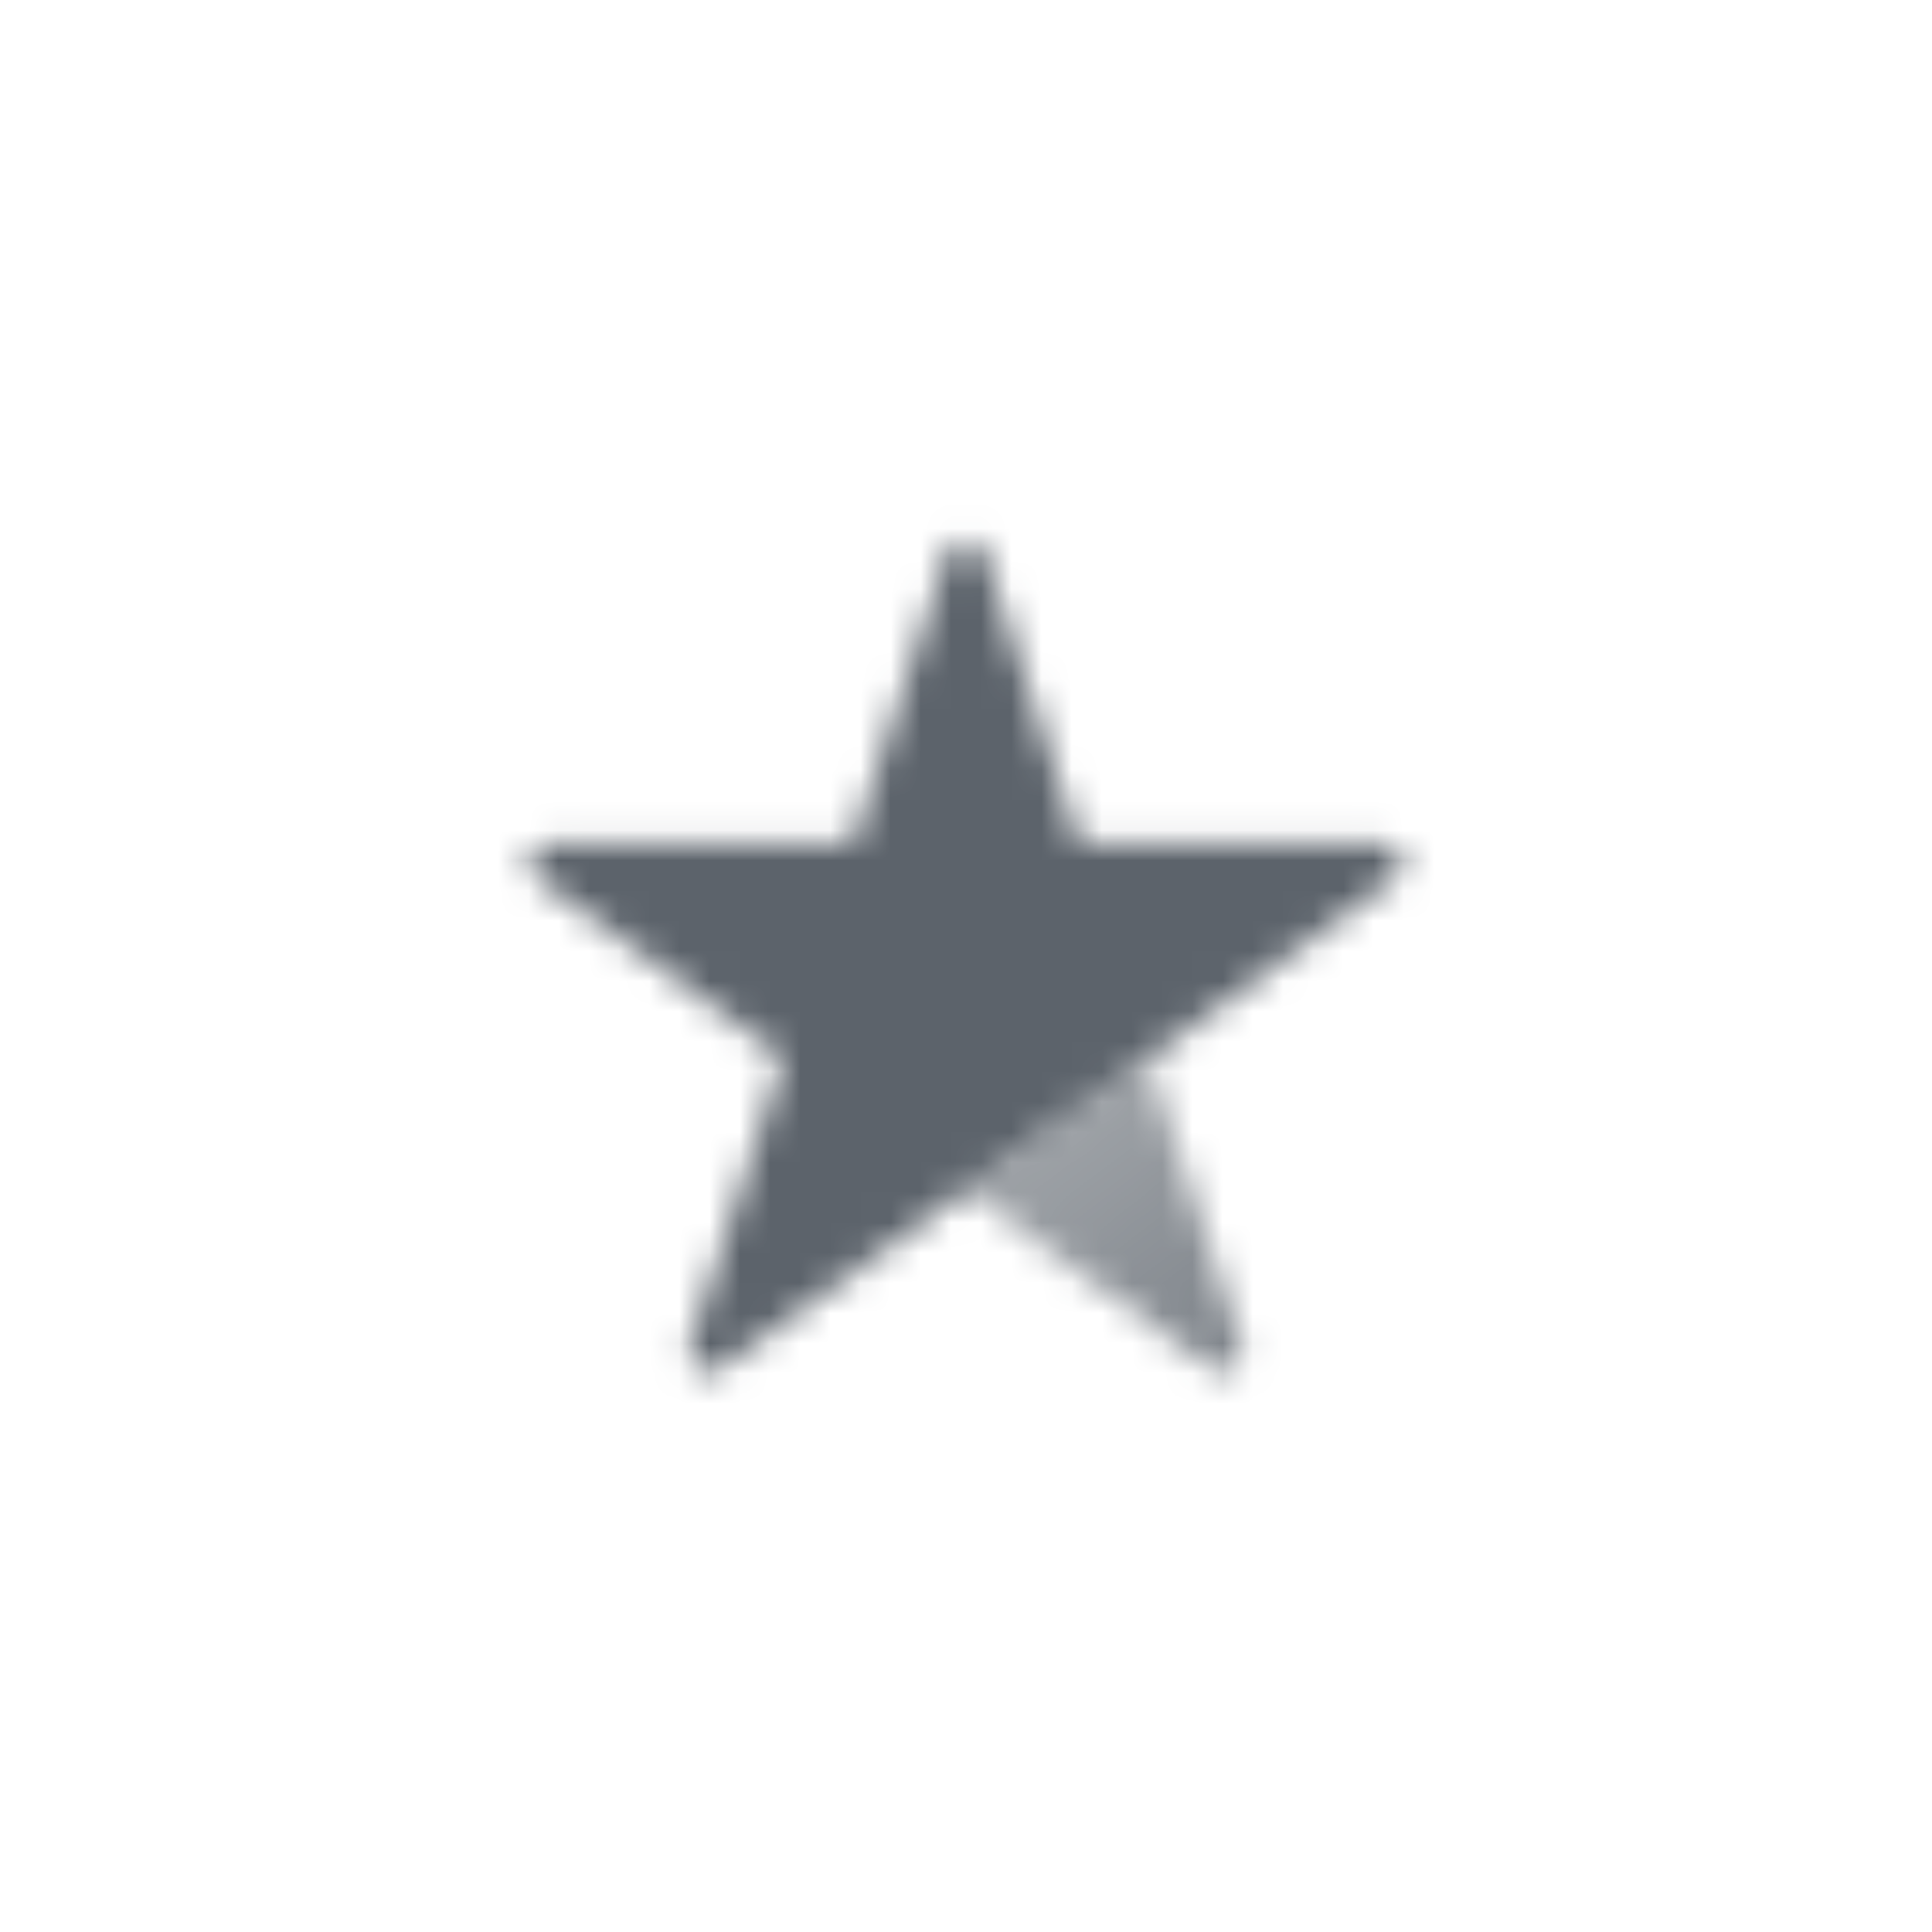 <svg width="64" height="64" viewBox="0 0 64 64" fill="none" xmlns="http://www.w3.org/2000/svg">
<mask id="mask0_446_258432" style="mask-type:alpha" maskUnits="userSpaceOnUse" x="17" y="17" width="30" height="29">
<path d="M41.162 44.598L38.054 35.033L32 39.432L40.136 45.344C40.659 45.723 41.362 45.212 41.162 44.598Z" fill="url(#paint0_linear_446_258432)"/>
<path d="M31.366 18.351C31.565 17.737 32.434 17.737 32.634 18.351L35.742 27.916H45.799C46.445 27.916 46.713 28.743 46.191 29.122L38.054 35.034L32 39.433L23.863 45.344C23.341 45.724 22.638 45.213 22.837 44.599L25.945 35.034L17.809 29.122C17.286 28.743 17.555 27.916 18.201 27.916H28.258L31.366 18.351Z" fill="black"/>
</mask>
<g mask="url(#mask0_446_258432)">
<path d="M16 16H48V48H16V16Z" fill="#5C636B"/>
</g>
<defs>
<linearGradient id="paint0_linear_446_258432" x1="35.333" y1="37.333" x2="41.333" y2="45.333" gradientUnits="userSpaceOnUse">
<stop stop-opacity="0.6"/>
<stop offset="1" stop-opacity="0.8"/>
</linearGradient>
</defs>
</svg>
